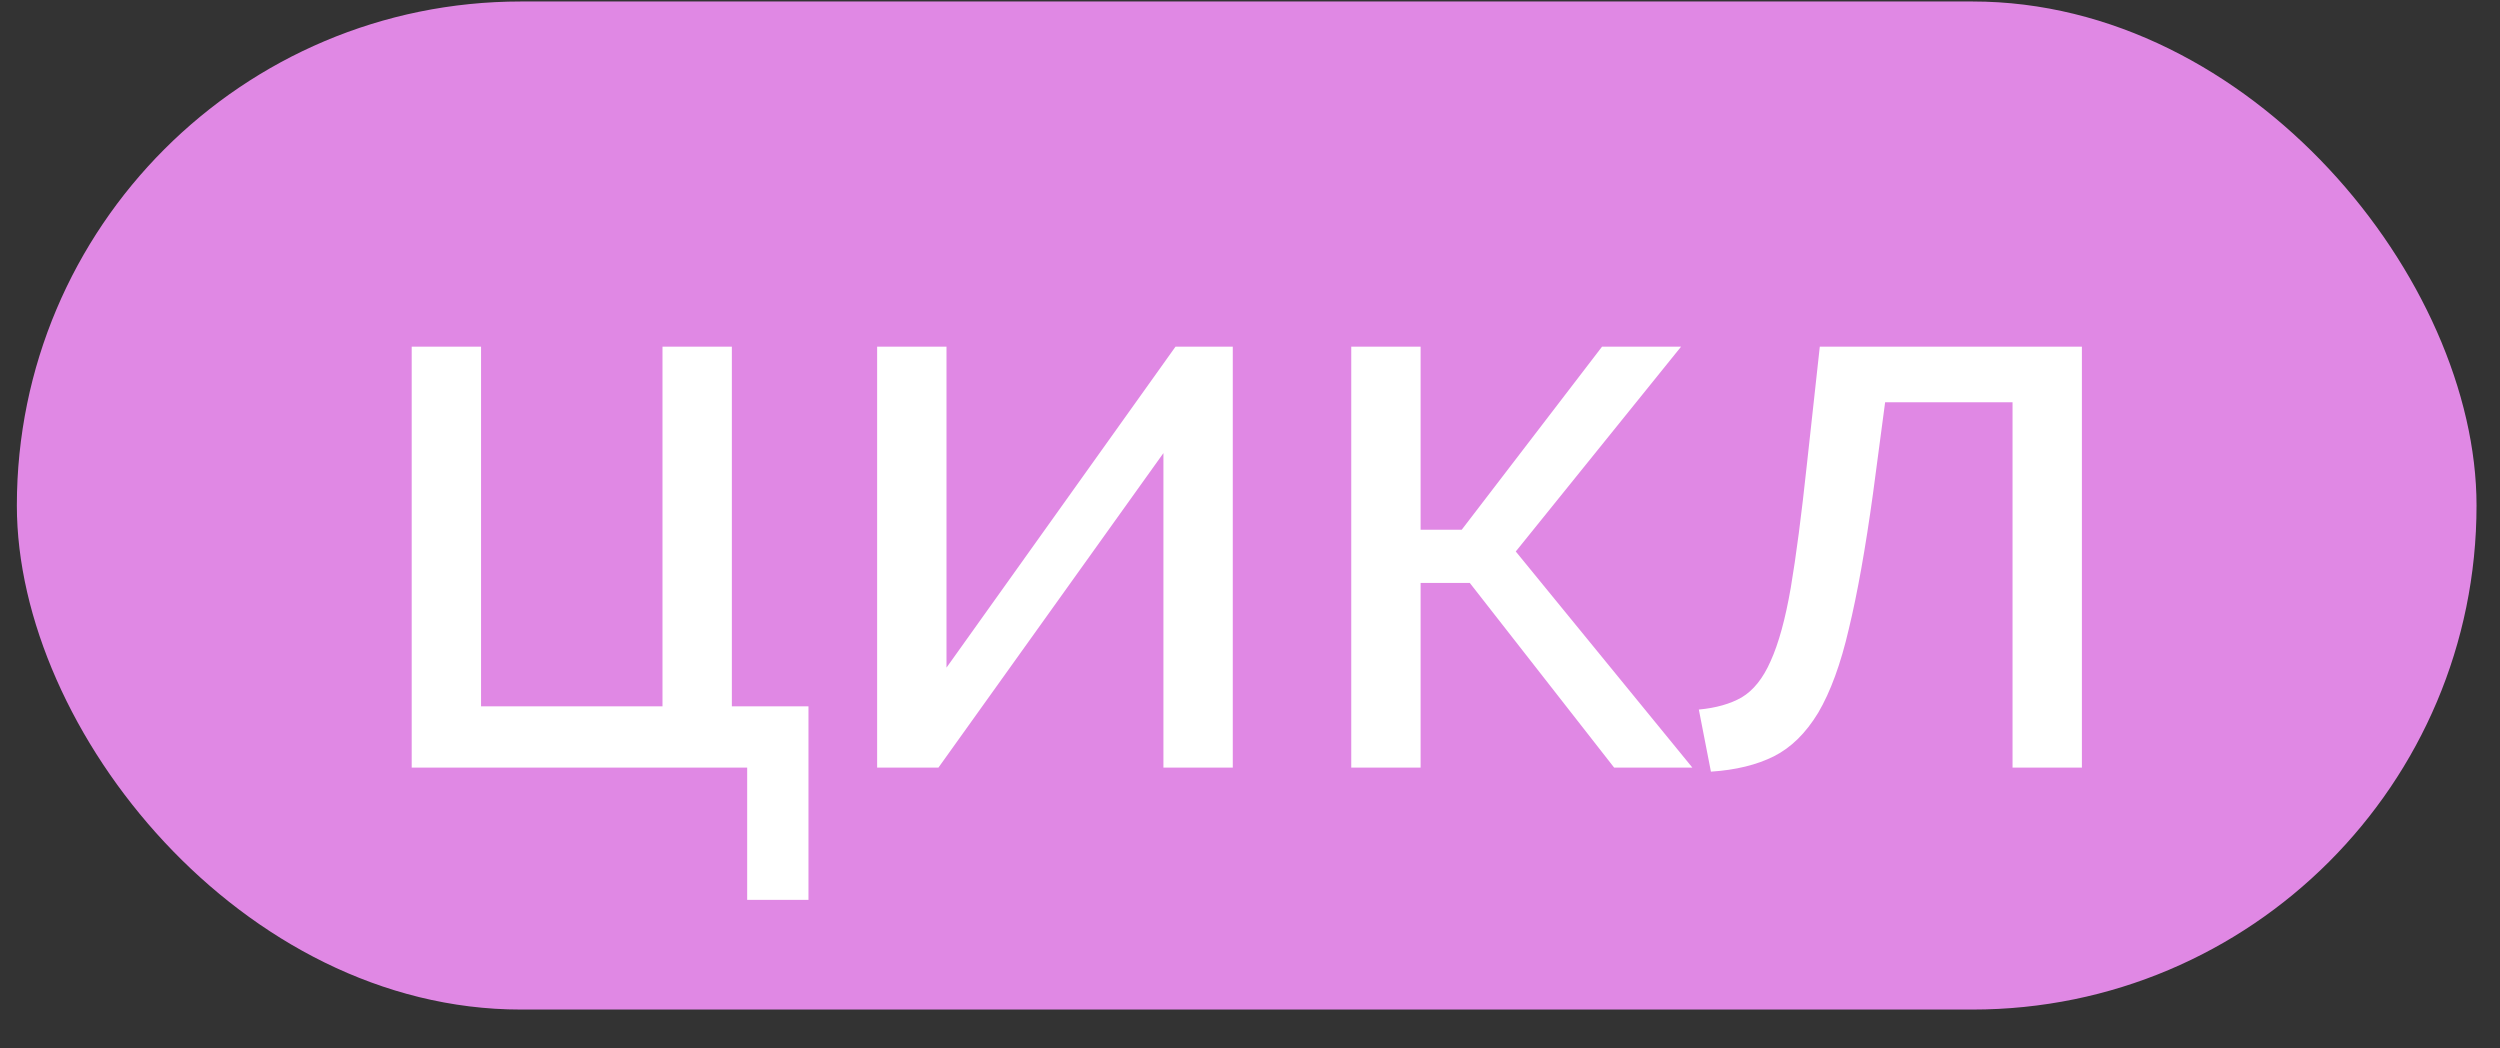<?xml version="1.0" encoding="UTF-8"?> <svg xmlns="http://www.w3.org/2000/svg" width="62" height="26" viewBox="0 0 62 26" fill="none"><rect x="0" y="0" width="62" height="26" fill="#333333" stroke="none"/><rect x="0.418" y="0.037" width="61" height="25" rx="12.5" fill="#E088E4"></rect><path d="M10.21 8.597H11.93V17.517H16.43V8.597H18.15V17.517H20.05V22.317H18.53V19.037H10.21V8.597ZM23.473 16.557L29.153 8.597H30.573V19.037H28.853V11.237L23.273 19.037H21.753V8.597H23.473V16.557ZM39.731 8.597H41.691L37.591 13.677L41.971 19.037H40.031L36.451 14.457H35.231V19.037H33.511V8.597H35.231V13.137H36.251L39.731 8.597ZM42.131 17.597C42.557 17.557 42.911 17.457 43.191 17.297C43.484 17.123 43.724 16.823 43.911 16.397C44.111 15.957 44.277 15.35 44.411 14.577C44.544 13.79 44.677 12.77 44.811 11.517L45.131 8.597H51.631V19.037H49.911V9.977H46.751L46.451 12.237C46.264 13.597 46.064 14.717 45.851 15.597C45.651 16.463 45.397 17.157 45.091 17.677C44.784 18.183 44.417 18.543 43.991 18.757C43.564 18.97 43.044 19.097 42.431 19.137L42.131 17.597Z" fill="white"></path></svg> 